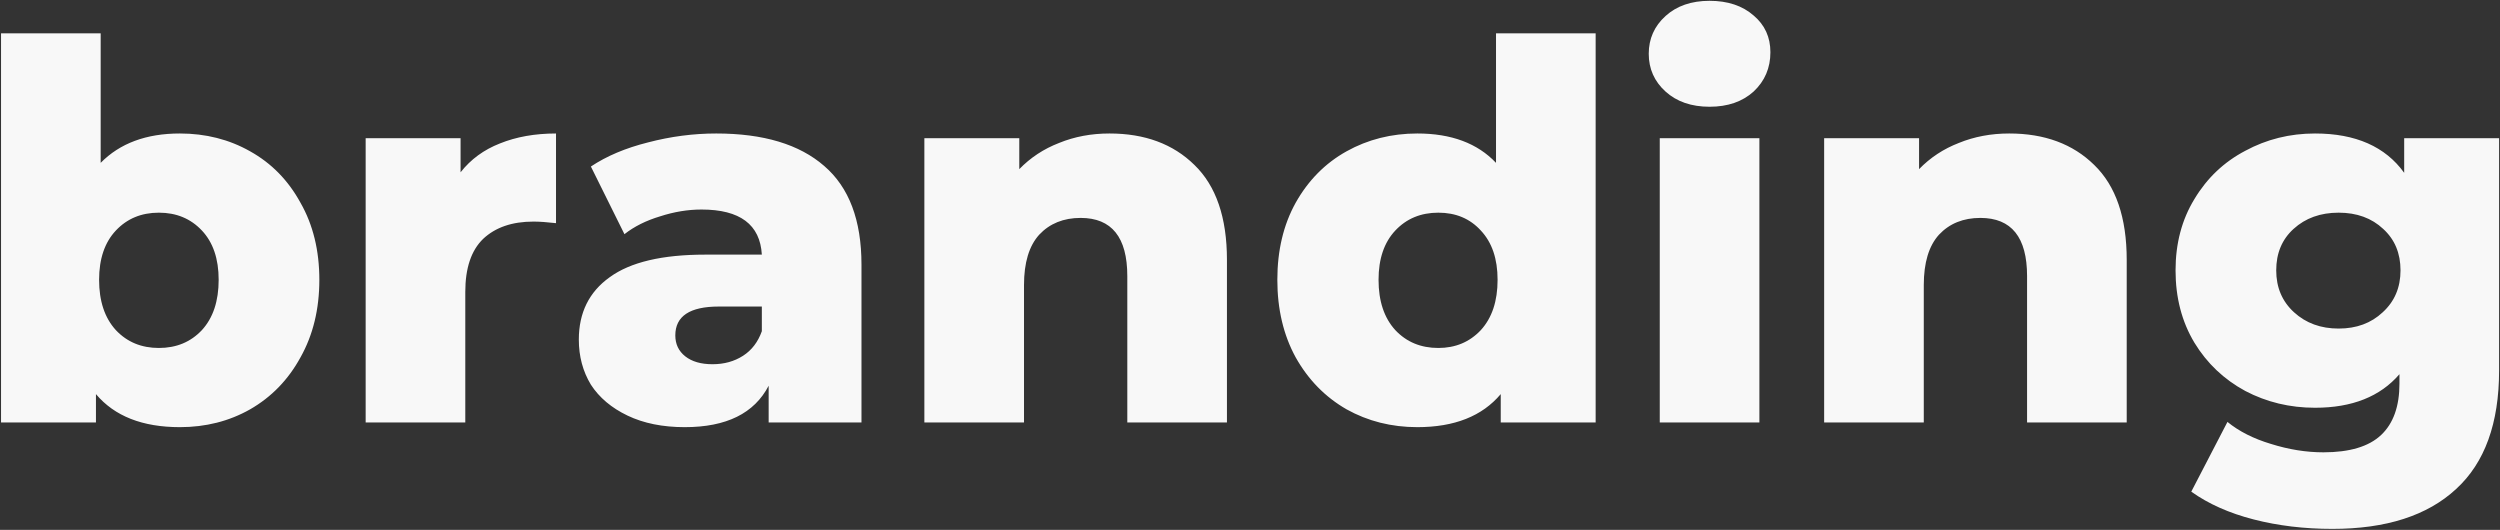 <?xml version="1.0" encoding="UTF-8"?> <svg xmlns="http://www.w3.org/2000/svg" width="1373" height="291" viewBox="0 0 1373 291" fill="none"><rect x="0" y="0" width="1373" height="291" fill="#333333" stroke="none"/><path d="M98.776 73.312C112.984 73.312 125.848 76.576 137.368 83.104C149.08 89.632 158.296 99.04 165.016 111.328C171.928 123.424 175.384 137.536 175.384 153.664C175.384 169.792 171.928 184 165.016 196.288C158.296 208.576 149.08 218.08 137.368 224.8C125.848 231.328 112.984 234.592 98.776 234.592C78.232 234.592 62.872 228.544 52.696 216.448V232H0.568V18.304H55.288V89.44C65.848 78.688 80.344 73.312 98.776 73.312ZM87.256 191.104C96.856 191.104 104.728 187.84 110.872 181.312C117.016 174.592 120.088 165.376 120.088 153.664C120.088 142.144 117.016 133.12 110.872 126.592C104.728 120.064 96.856 116.8 87.256 116.8C77.656 116.8 69.784 120.064 63.64 126.592C57.496 133.12 54.424 142.144 54.424 153.664C54.424 165.376 57.496 174.592 63.64 181.312C69.784 187.84 77.656 191.104 87.256 191.104ZM252.946 94.624C258.514 87.52 265.714 82.24 274.546 78.784C283.57 75.136 293.842 73.312 305.362 73.312V122.56C300.37 121.984 296.242 121.696 292.978 121.696C281.266 121.696 272.05 124.864 265.33 131.2C258.802 137.536 255.538 147.232 255.538 160.288V232H200.818V75.904H252.946V94.624ZM393.346 73.312C419.266 73.312 439.042 79.264 452.674 91.168C466.306 102.88 473.122 120.928 473.122 145.312V232H422.146V211.84C414.274 227.008 398.914 234.592 376.066 234.592C363.97 234.592 353.506 232.48 344.674 228.256C335.842 224.032 329.122 218.368 324.514 211.264C320.098 203.968 317.89 195.712 317.89 186.496C317.89 171.712 323.554 160.288 334.882 152.224C346.21 143.968 363.682 139.84 387.298 139.84H418.402C417.442 123.328 406.402 115.072 385.282 115.072C377.794 115.072 370.21 116.32 362.53 118.816C354.85 121.12 348.322 124.384 342.946 128.608L324.514 91.456C333.154 85.696 343.618 81.28 355.906 78.208C368.386 74.944 380.866 73.312 393.346 73.312ZM391.33 200.032C397.666 200.032 403.234 198.496 408.034 195.424C412.834 192.352 416.29 187.84 418.402 181.888V168.352H394.786C378.85 168.352 370.882 173.632 370.882 184.192C370.882 188.992 372.706 192.832 376.354 195.712C380.002 198.592 384.994 200.032 391.33 200.032ZM609.326 73.312C628.718 73.312 644.27 79.072 655.982 90.592C667.886 102.112 673.838 119.488 673.838 142.72V232H619.118V151.648C619.118 130.336 610.574 119.68 593.486 119.68C584.078 119.68 576.494 122.752 570.734 128.896C565.166 135.04 562.382 144.256 562.382 156.544V232H507.662V75.904H559.79V92.896C565.934 86.56 573.23 81.76 581.678 78.496C590.126 75.04 599.342 73.312 609.326 73.312ZM876.331 18.304V232H824.203V216.448C814.027 228.544 798.763 234.592 778.411 234.592C764.203 234.592 751.243 231.328 739.531 224.8C727.819 218.08 718.507 208.576 711.595 196.288C704.875 184 701.515 169.792 701.515 153.664C701.515 137.536 704.875 123.424 711.595 111.328C718.507 99.04 727.819 89.632 739.531 83.104C751.243 76.576 764.203 73.312 778.411 73.312C797.035 73.312 811.435 78.688 821.611 89.44V18.304H876.331ZM789.931 191.104C799.339 191.104 807.115 187.84 813.259 181.312C819.403 174.592 822.475 165.376 822.475 153.664C822.475 142.144 819.403 133.12 813.259 126.592C807.307 120.064 799.531 116.8 789.931 116.8C780.331 116.8 772.459 120.064 766.315 126.592C760.171 133.12 757.099 142.144 757.099 153.664C757.099 165.376 760.171 174.592 766.315 181.312C772.459 187.84 780.331 191.104 789.931 191.104ZM911.537 75.904H966.257V232H911.537V75.904ZM938.897 58.624C928.913 58.624 920.849 55.84 914.705 50.272C908.561 44.704 905.489 37.792 905.489 29.536C905.489 21.28 908.561 14.368 914.705 8.8C920.849 3.232 928.913 0.448 938.897 0.448C948.881 0.448 956.945 3.136 963.089 8.512C969.233 13.696 972.305 20.416 972.305 28.672C972.305 37.312 969.233 44.512 963.089 50.272C956.945 55.84 948.881 58.624 938.897 58.624ZM1103.48 73.312C1122.87 73.312 1138.43 79.072 1150.14 90.592C1162.04 102.112 1167.99 119.488 1167.99 142.72V232H1113.27V151.648C1113.27 130.336 1104.73 119.68 1087.64 119.68C1078.23 119.68 1070.65 122.752 1064.89 128.896C1059.32 135.04 1056.54 144.256 1056.54 156.544V232H1001.82V75.904H1053.95V92.896C1060.09 86.56 1067.39 81.76 1075.83 78.496C1084.28 75.04 1093.5 73.312 1103.48 73.312ZM1372.5 75.904V203.488C1372.5 232.48 1364.63 254.176 1348.89 268.576C1333.14 283.168 1310.49 290.464 1280.92 290.464C1265.56 290.464 1251.16 288.736 1237.72 285.28C1224.28 281.824 1212.86 276.736 1203.45 270.016L1223.32 231.712C1229.66 236.896 1237.62 240.928 1247.22 243.808C1257.02 246.88 1266.62 248.416 1276.02 248.416C1290.42 248.416 1300.98 245.248 1307.7 238.912C1314.42 232.576 1317.78 223.168 1317.78 210.688V205.504C1307.22 217.792 1291.77 223.936 1271.42 223.936C1257.59 223.936 1244.82 220.864 1233.11 214.72C1221.4 208.384 1212.09 199.552 1205.18 188.224C1198.26 176.704 1194.81 163.456 1194.81 148.48C1194.81 133.696 1198.26 120.64 1205.18 109.312C1212.09 97.792 1221.4 88.96 1233.11 82.816C1244.82 76.48 1257.59 73.312 1271.42 73.312C1293.69 73.312 1310.01 80.512 1320.38 94.912V75.904H1372.5ZM1284.38 180.448C1294.17 180.448 1302.23 177.472 1308.57 171.52C1315.1 165.568 1318.36 157.888 1318.36 148.48C1318.36 139.072 1315.19 131.488 1308.86 125.728C1302.52 119.776 1294.36 116.8 1284.38 116.8C1274.39 116.8 1266.14 119.776 1259.61 125.728C1253.27 131.488 1250.1 139.072 1250.1 148.48C1250.1 157.888 1253.37 165.568 1259.9 171.52C1266.42 177.472 1274.58 180.448 1284.38 180.448Z" fill="#F8F8F8"></path></svg> 